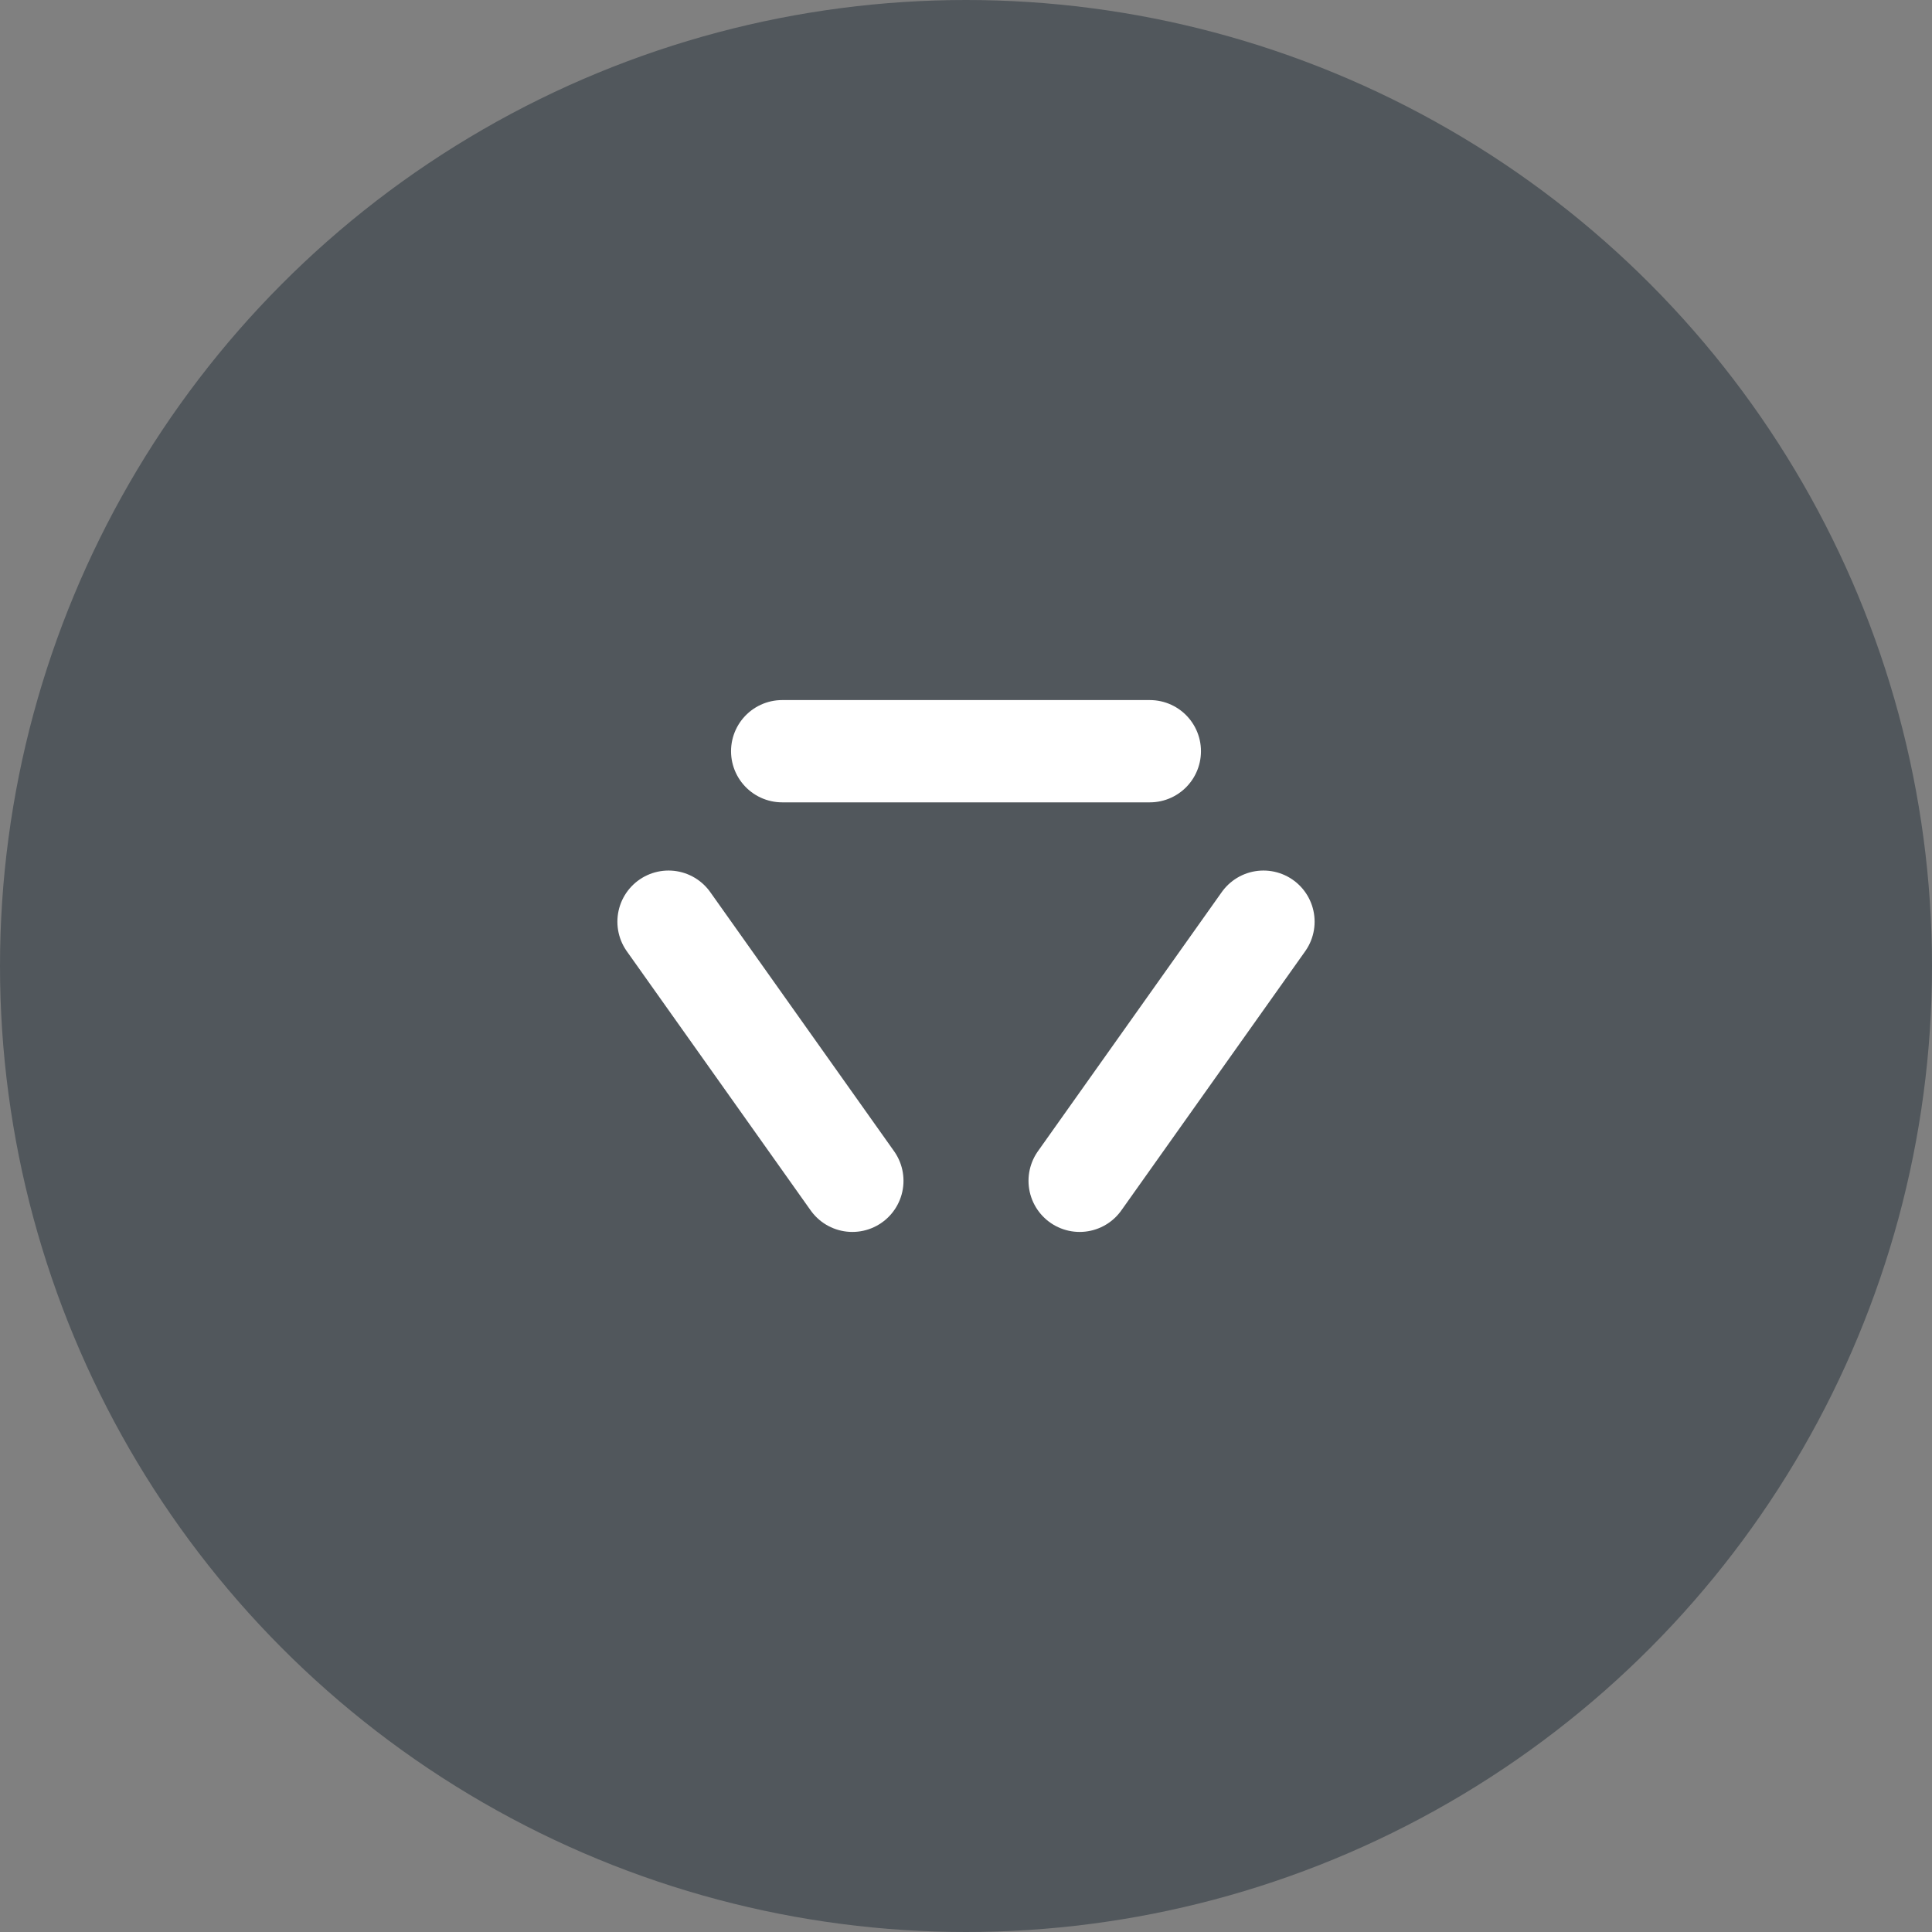 <?xml version="1.0" encoding="UTF-8"?>
<svg xmlns="http://www.w3.org/2000/svg" id="Camada_2" data-name="Camada 2" viewBox="0 0 68 68" width="300" height="300">
  <rect x="0" y="0" width="68" height="68" fill="#808080" stroke="none"/>
  <defs>
    <style>
      .cls-1 {
        stroke: #fff;
        stroke-linecap: round;
        stroke-linejoin: round;
        stroke-width: 3.6px;
      }

      .cls-1, .cls-2 {
        fill: #51575c;
      }

      .cls-2 {
        stroke-width: 0px;
      }
    </style>
  </defs>
  <g id="Layer_1" data-name="Layer 1">
    <g>
      <circle class="cls-2" cx="34" cy="34" r="34"/>
      <g>
        <line class="cls-1" x1="38" y1="41.56" x2="44.47" y2="32.44"/>
        <line class="cls-1" x1="23.53" y1="32.44" x2="30" y2="41.56"/>
        <line class="cls-1" x1="40.47" y1="26.44" x2="27.53" y2="26.44"/>
      </g>
    </g>
  </g>
</svg>
